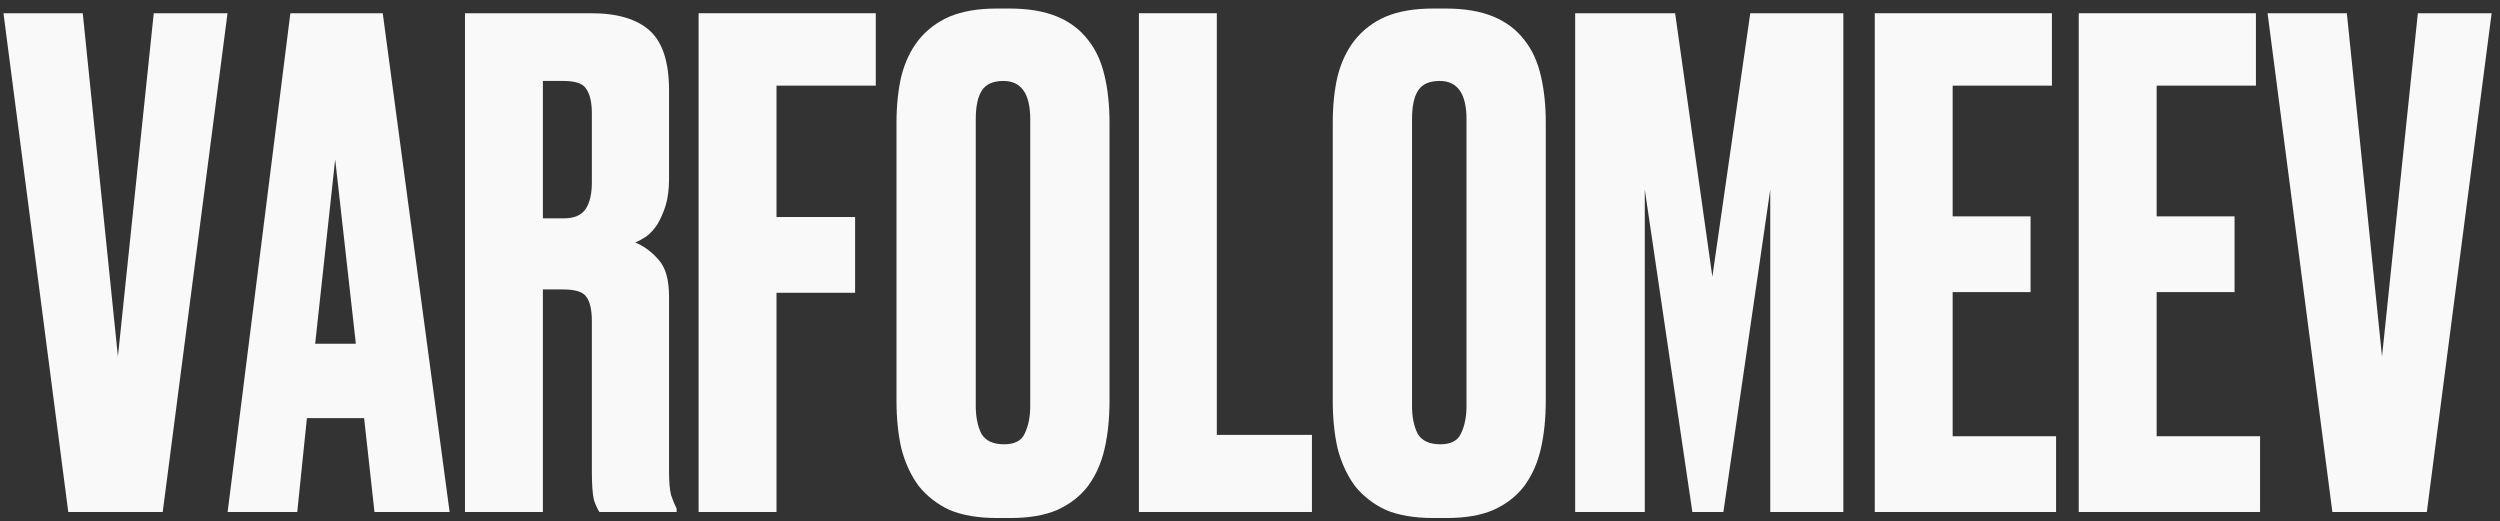 <?xml version="1.0" encoding="UTF-8"?> <svg xmlns="http://www.w3.org/2000/svg" width="211" height="44" viewBox="0 0 211 44" fill="none"><rect x="0" y="0" width="211" height="44" fill="#333333" stroke="none"/><path d="M0.293 1.117H6.984L9.952 30.086L12.977 1.117H19.203L13.734 43.212H5.762L0.293 1.117Z" fill="#F9F9F9"></path><path d="M30.732 35.291H25.903L25.088 43.212H19.212L24.507 1.117H32.303L37.947 43.212H31.605L30.732 35.291ZM26.601 29.011H30.034L28.289 13.451L26.601 29.011Z" fill="#F9F9F9"></path><path d="M45.82 18.43H47.566C48.458 18.43 49.079 18.166 49.428 17.638C49.777 17.11 49.952 16.375 49.952 15.432V9.548C49.952 8.642 49.796 7.963 49.486 7.511C49.215 7.058 48.575 6.832 47.566 6.832H45.82V18.43ZM45.82 43.212H39.245V1.117H49.893C52.104 1.117 53.753 1.608 54.839 2.588C55.925 3.569 56.468 5.248 56.468 7.624V15.092C56.468 15.96 56.371 16.714 56.177 17.355C55.983 17.959 55.751 18.487 55.479 18.94C55.208 19.355 54.897 19.694 54.548 19.958C54.199 20.184 53.889 20.354 53.617 20.467C54.354 20.769 55.014 21.259 55.596 21.938C56.177 22.579 56.468 23.617 56.468 25.05V39.817C56.468 40.685 56.526 41.345 56.643 41.797C56.798 42.25 56.953 42.627 57.108 42.929V43.212H50.592C50.436 42.986 50.281 42.646 50.126 42.194C50.01 41.703 49.952 40.892 49.952 39.761V27.087C49.952 26.144 49.796 25.465 49.486 25.05C49.215 24.635 48.555 24.428 47.508 24.428H45.82V43.212Z" fill="#F9F9F9"></path><path d="M58.962 1.117H73.916V7.228H65.537V18.317H72.171V24.711H65.537V43.212H58.962V1.117Z" fill="#F9F9F9"></path><path d="M93.643 33.82C93.643 35.291 93.507 36.63 93.236 37.837C92.964 39.044 92.499 40.1 91.839 41.005C91.18 41.873 90.307 42.552 89.221 43.042C88.174 43.495 86.855 43.721 85.264 43.721H84.159C82.569 43.721 81.23 43.495 80.144 43.042C79.097 42.552 78.224 41.873 77.526 41.005C76.866 40.1 76.382 39.044 76.071 37.837C75.8 36.63 75.664 35.291 75.664 33.82V10.396C75.664 8.925 75.8 7.605 76.071 6.436C76.382 5.229 76.866 4.21 77.526 3.38C78.224 2.513 79.097 1.853 80.144 1.4C81.23 0.948 82.549 0.721 84.101 0.721H85.206C86.797 0.721 88.135 0.948 89.221 1.4C90.307 1.853 91.18 2.513 91.839 3.38C92.499 4.21 92.964 5.229 93.236 6.436C93.507 7.605 93.643 8.906 93.643 10.34V33.82ZM86.952 10.057C86.952 7.907 86.195 6.832 84.683 6.832C83.829 6.832 83.228 7.096 82.879 7.624C82.53 8.152 82.355 8.963 82.355 10.057V34.273C82.355 35.178 82.51 35.951 82.821 36.592C83.17 37.196 83.81 37.498 84.741 37.498C85.633 37.498 86.215 37.196 86.486 36.592C86.797 35.951 86.952 35.178 86.952 34.273V10.057Z" fill="#F9F9F9"></path><path d="M102.699 1.117V36.705H110.728V43.212H96.124V1.117H102.699Z" fill="#F9F9F9"></path><path d="M130.463 33.82C130.463 35.291 130.327 36.63 130.056 37.837C129.784 39.044 129.319 40.1 128.659 41.005C128 41.873 127.127 42.552 126.041 43.042C124.994 43.495 123.675 43.721 122.085 43.721H120.979C119.389 43.721 118.05 43.495 116.964 43.042C115.917 42.552 115.044 41.873 114.346 41.005C113.687 40.1 113.202 39.044 112.891 37.837C112.62 36.63 112.484 35.291 112.484 33.82V10.396C112.484 8.925 112.62 7.605 112.891 6.436C113.202 5.229 113.687 4.21 114.346 3.38C115.044 2.513 115.917 1.853 116.964 1.4C118.05 0.948 119.369 0.721 120.921 0.721H122.026C123.617 0.721 124.955 0.948 126.041 1.4C127.127 1.853 128 2.513 128.659 3.38C129.319 4.21 129.784 5.229 130.056 6.436C130.327 7.605 130.463 8.906 130.463 10.34V33.82ZM123.772 10.057C123.772 7.907 123.016 6.832 121.503 6.832C120.649 6.832 120.048 7.096 119.699 7.624C119.35 8.152 119.175 8.963 119.175 10.057V34.273C119.175 35.178 119.33 35.951 119.641 36.592C119.99 37.196 120.63 37.498 121.561 37.498C122.453 37.498 123.035 37.196 123.306 36.592C123.617 35.951 123.772 35.178 123.772 34.273V10.057Z" fill="#F9F9F9"></path><path d="M132.944 1.117H141.381L144.523 23.353L147.723 1.117H155.578V43.212H149.41V15.998L145.454 43.212H142.835L138.82 15.998V43.212H132.944V1.117Z" fill="#F9F9F9"></path><path d="M173.183 1.117V7.228H164.804V18.261H171.379V24.654H164.804V36.819H173.532V43.212H158.229V1.117H173.183Z" fill="#F9F9F9"></path><path d="M190.4 1.117V7.228H182.021V18.261H188.596V24.654H182.021V36.819H190.749V43.212H175.446V1.117H190.4Z" fill="#F9F9F9"></path><path d="M191.383 1.117H198.074L201.042 30.086L204.067 1.117H210.293L204.824 43.212H196.852L191.383 1.117Z" fill="#F9F9F9"></path></svg> 
